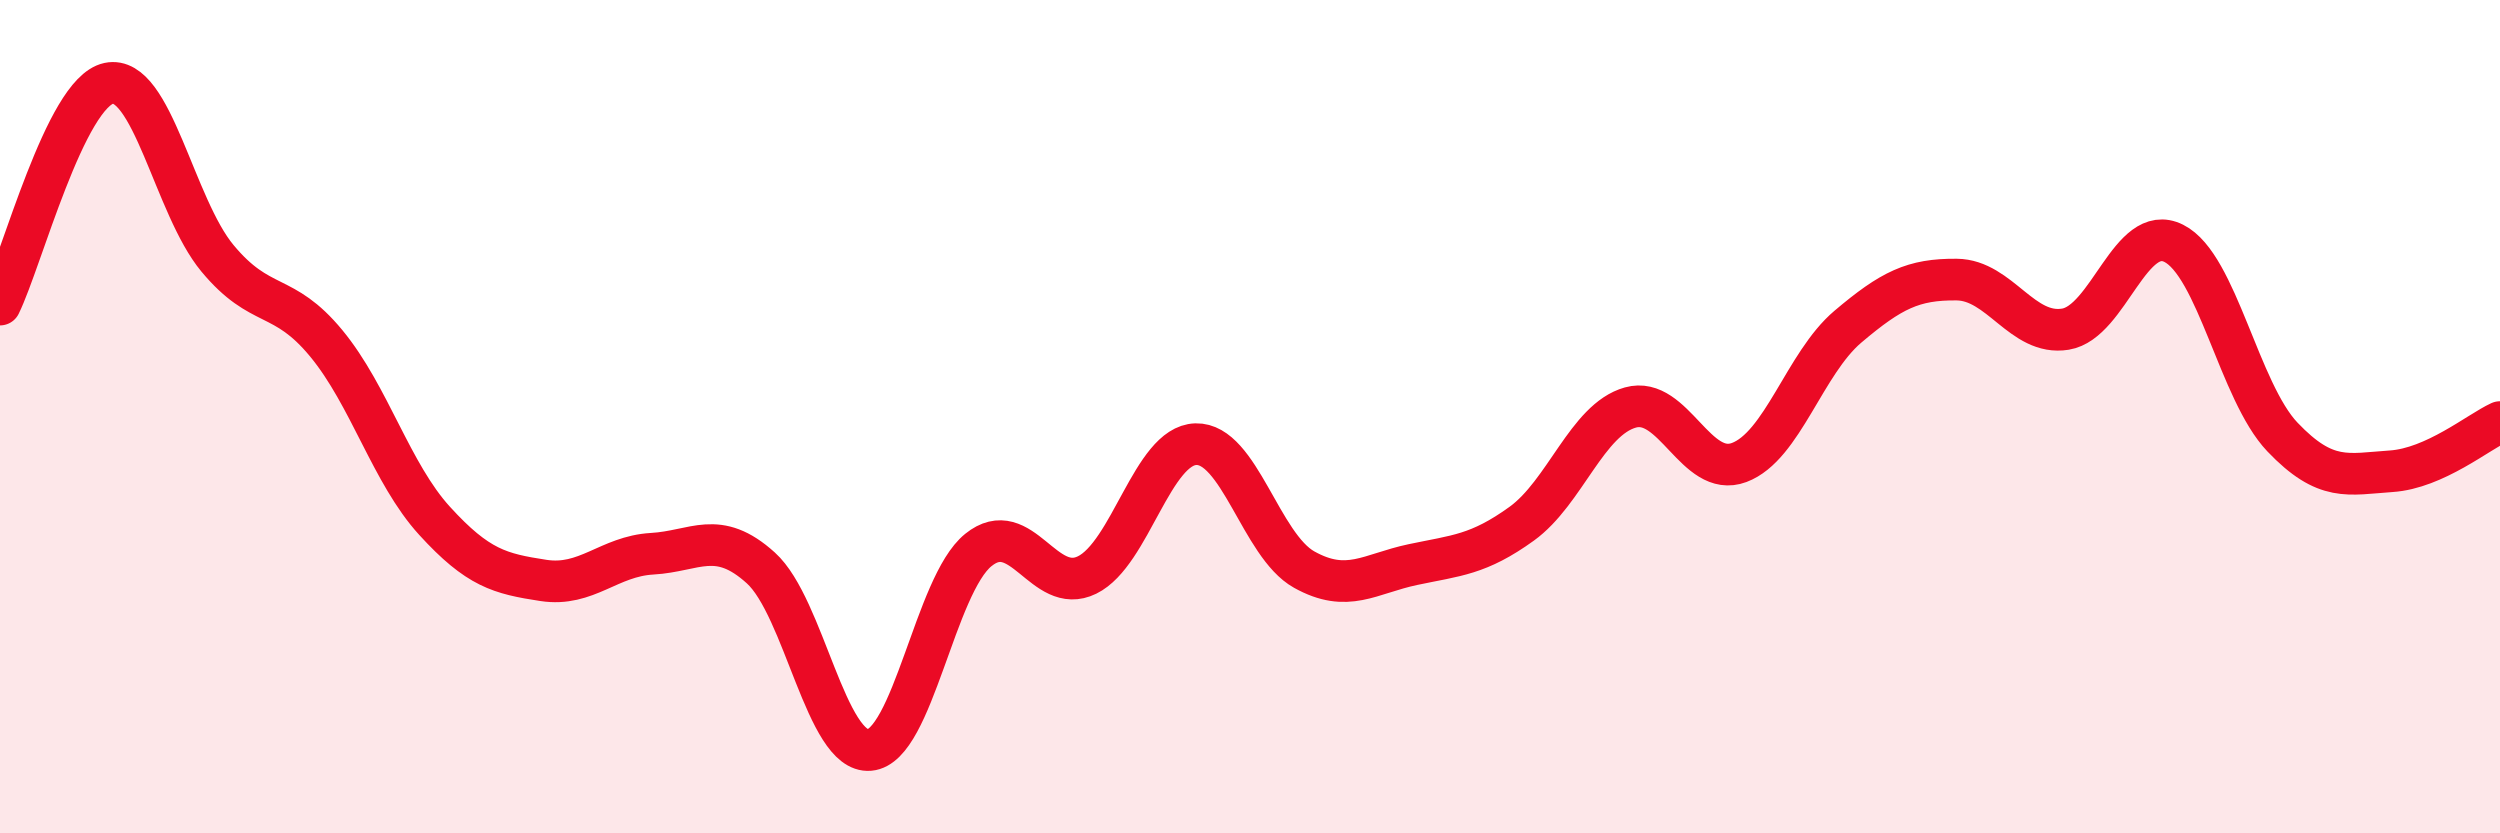 
    <svg width="60" height="20" viewBox="0 0 60 20" xmlns="http://www.w3.org/2000/svg">
      <path
        d="M 0,7.31 C 0.52,6.25 1.57,2.22 2.61,2 C 3.65,1.78 4.18,4.95 5.22,6.2 C 6.26,7.45 6.79,6.98 7.83,8.24 C 8.87,9.5 9.39,11.36 10.43,12.5 C 11.47,13.64 12,13.77 13.04,13.93 C 14.08,14.09 14.61,13.35 15.65,13.29 C 16.69,13.23 17.22,12.69 18.26,13.63 C 19.3,14.57 19.83,18.09 20.87,18 C 21.91,17.91 22.44,14.04 23.48,13.2 C 24.52,12.36 25.05,14.31 26.09,13.8 C 27.13,13.29 27.66,10.69 28.7,10.66 C 29.74,10.63 30.26,13.09 31.3,13.67 C 32.34,14.25 32.87,13.77 33.91,13.55 C 34.95,13.33 35.48,13.32 36.52,12.57 C 37.56,11.82 38.09,10.07 39.13,9.78 C 40.17,9.49 40.7,11.49 41.74,11.1 C 42.78,10.71 43.31,8.72 44.35,7.84 C 45.39,6.96 45.92,6.7 46.96,6.71 C 48,6.72 48.53,8.07 49.57,7.9 C 50.61,7.73 51.13,5.32 52.17,5.84 C 53.21,6.36 53.74,9.4 54.78,10.49 C 55.82,11.58 56.35,11.38 57.39,11.31 C 58.43,11.24 59.48,10.37 60,10.13L60 20L0 20Z"
        fill="#EB0A25"
        opacity="0.1"
        stroke-linecap="round"
        stroke-linejoin="round"
      />
      <path
        d="M 0,7.31 C 0.52,6.25 1.57,2.22 2.61,2 C 3.65,1.78 4.18,4.95 5.22,6.2 C 6.26,7.45 6.79,6.98 7.83,8.24 C 8.87,9.5 9.39,11.36 10.43,12.5 C 11.47,13.64 12,13.77 13.04,13.93 C 14.08,14.09 14.61,13.35 15.65,13.29 C 16.69,13.23 17.22,12.69 18.26,13.63 C 19.3,14.57 19.83,18.09 20.87,18 C 21.91,17.91 22.44,14.04 23.48,13.2 C 24.52,12.36 25.05,14.31 26.09,13.8 C 27.13,13.29 27.66,10.69 28.7,10.66 C 29.74,10.63 30.26,13.09 31.3,13.67 C 32.34,14.25 32.87,13.77 33.91,13.55 C 34.95,13.33 35.48,13.32 36.52,12.57 C 37.56,11.82 38.09,10.07 39.13,9.78 C 40.17,9.49 40.7,11.49 41.74,11.1 C 42.78,10.71 43.31,8.72 44.35,7.84 C 45.39,6.96 45.92,6.7 46.96,6.71 C 48,6.72 48.53,8.07 49.57,7.9 C 50.61,7.73 51.13,5.32 52.17,5.84 C 53.21,6.36 53.74,9.4 54.78,10.49 C 55.82,11.58 56.35,11.38 57.39,11.31 C 58.43,11.24 59.48,10.37 60,10.13"
        stroke="#EB0A25"
        stroke-width="1"
        fill="none"
        stroke-linecap="round"
        stroke-linejoin="round"
      />
    </svg>
  